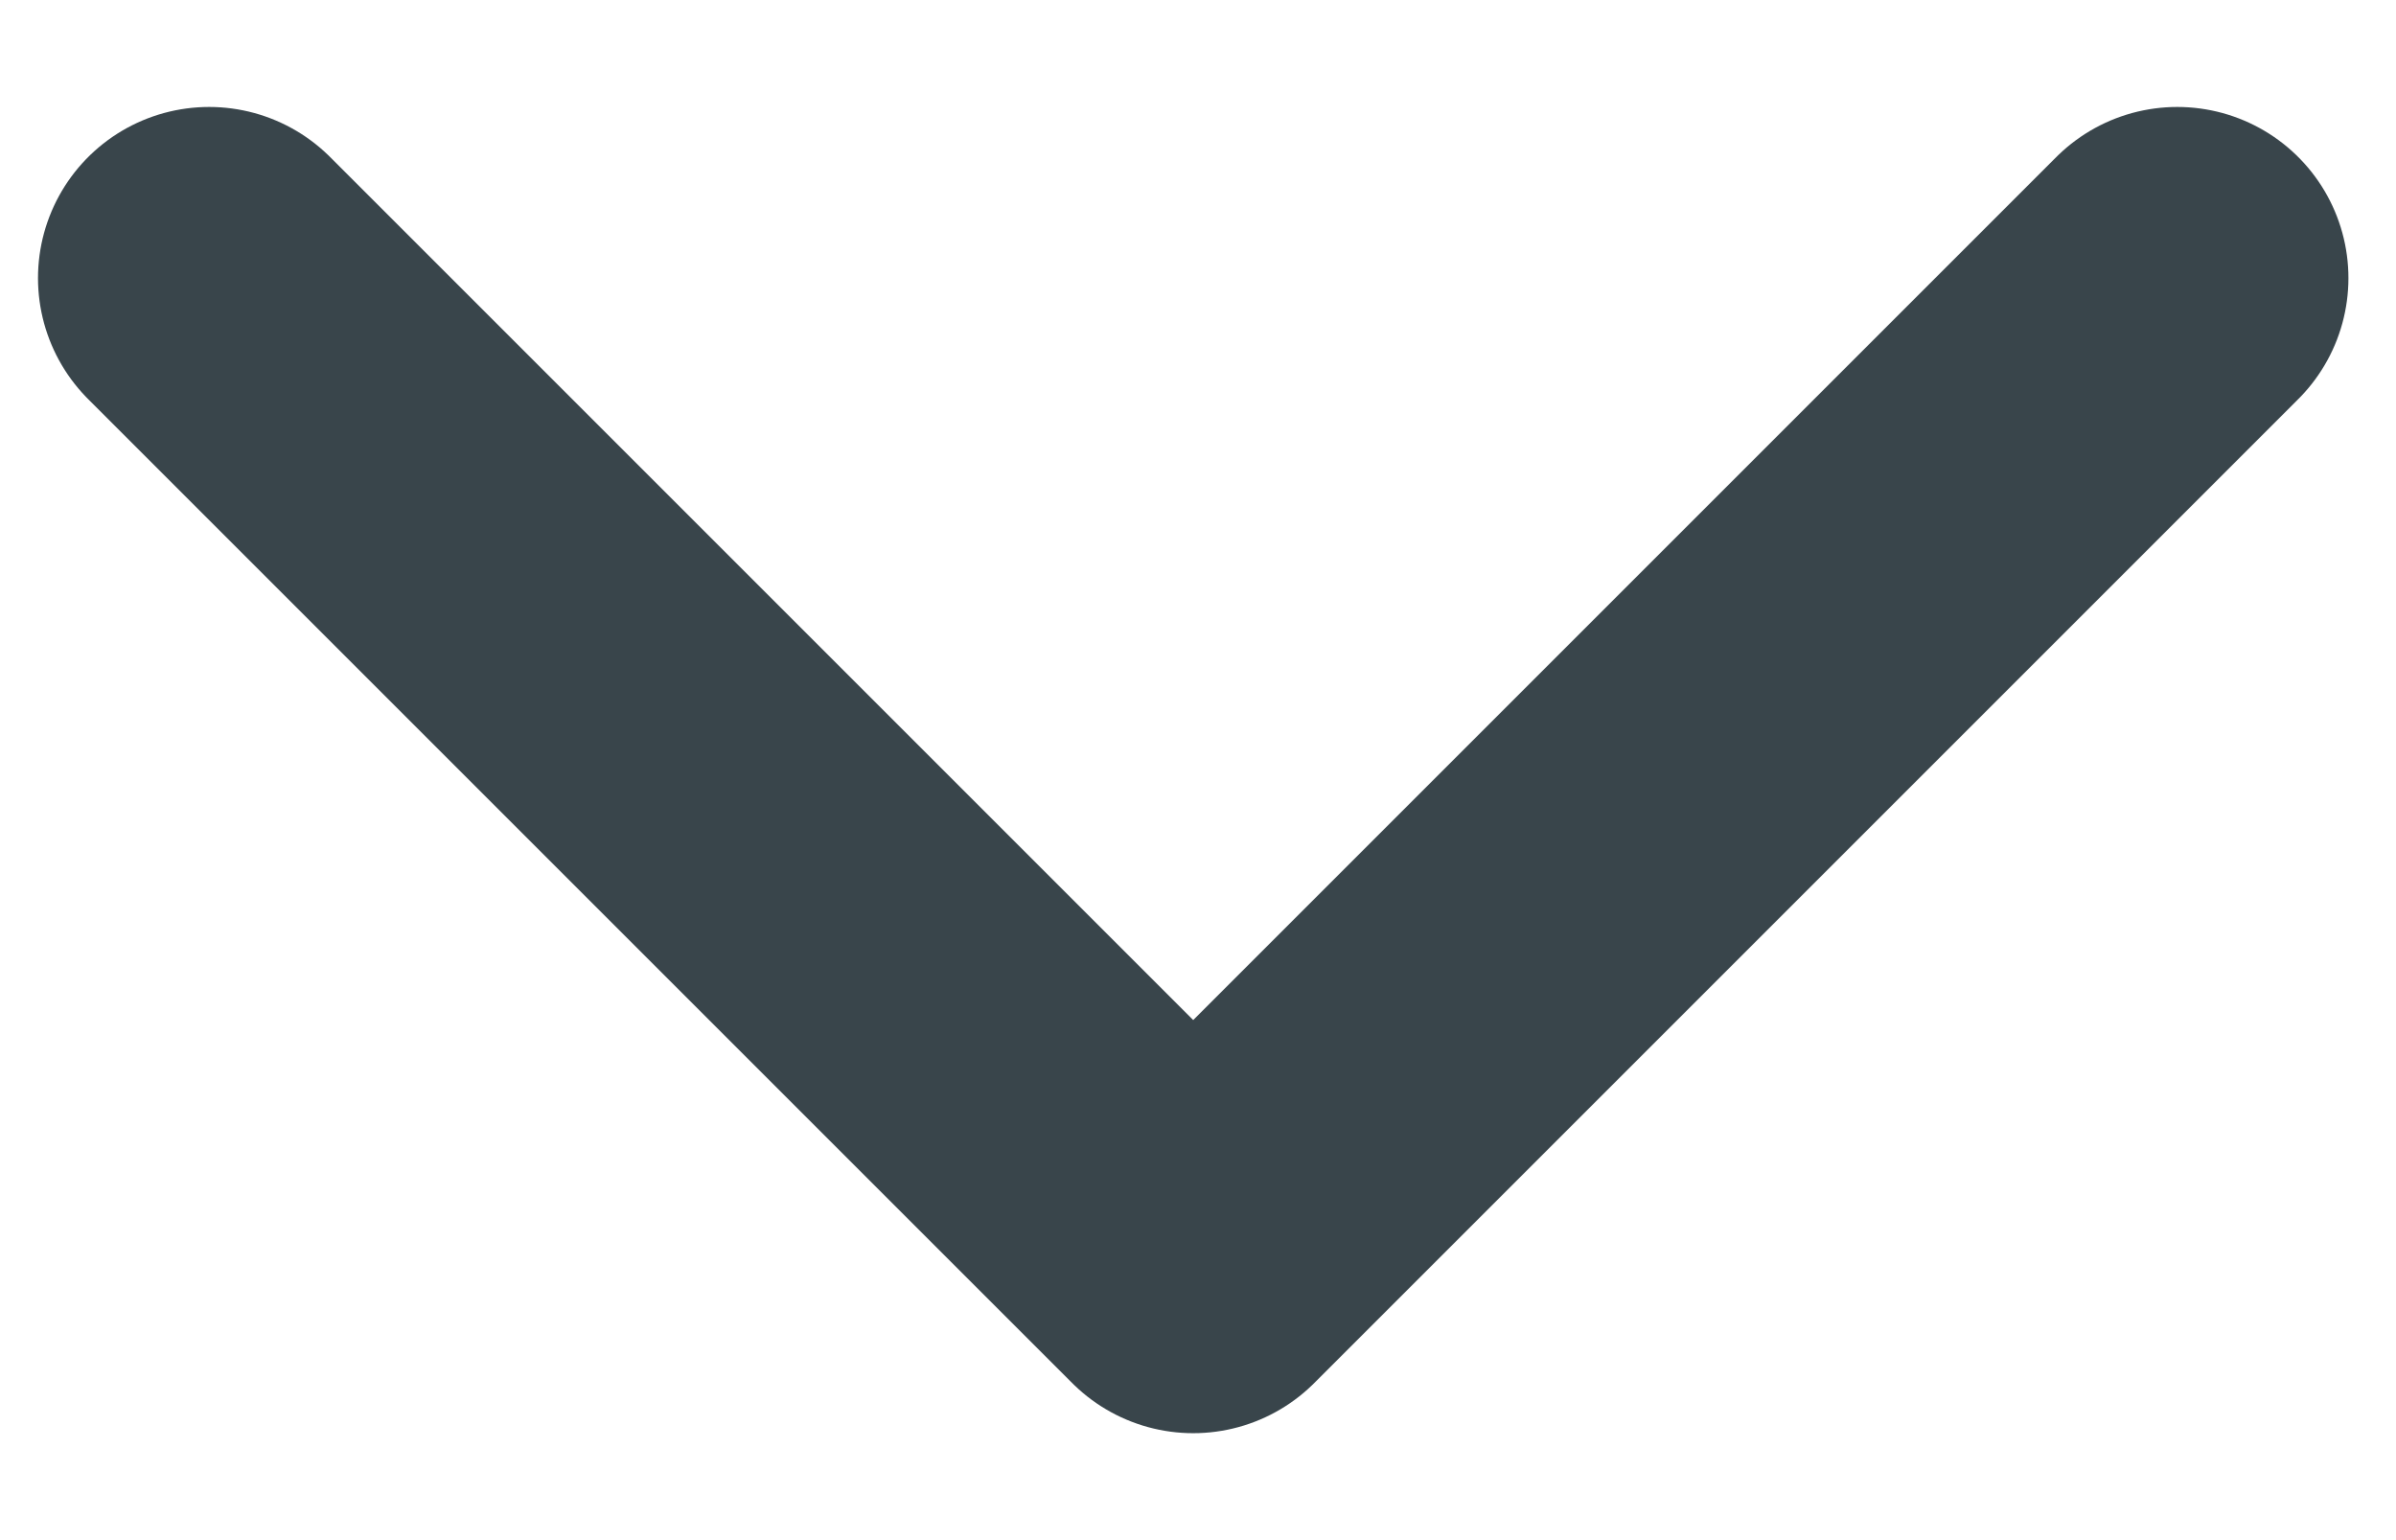 <svg width="14" height="9" viewBox="0 0 14 9" fill="none" xmlns="http://www.w3.org/2000/svg">
<path d="M1.222 1.625L6.972 7.375L12.722 1.625" stroke="#39454B" stroke-width="2" stroke-linecap="round" stroke-linejoin="round"/>
</svg>
